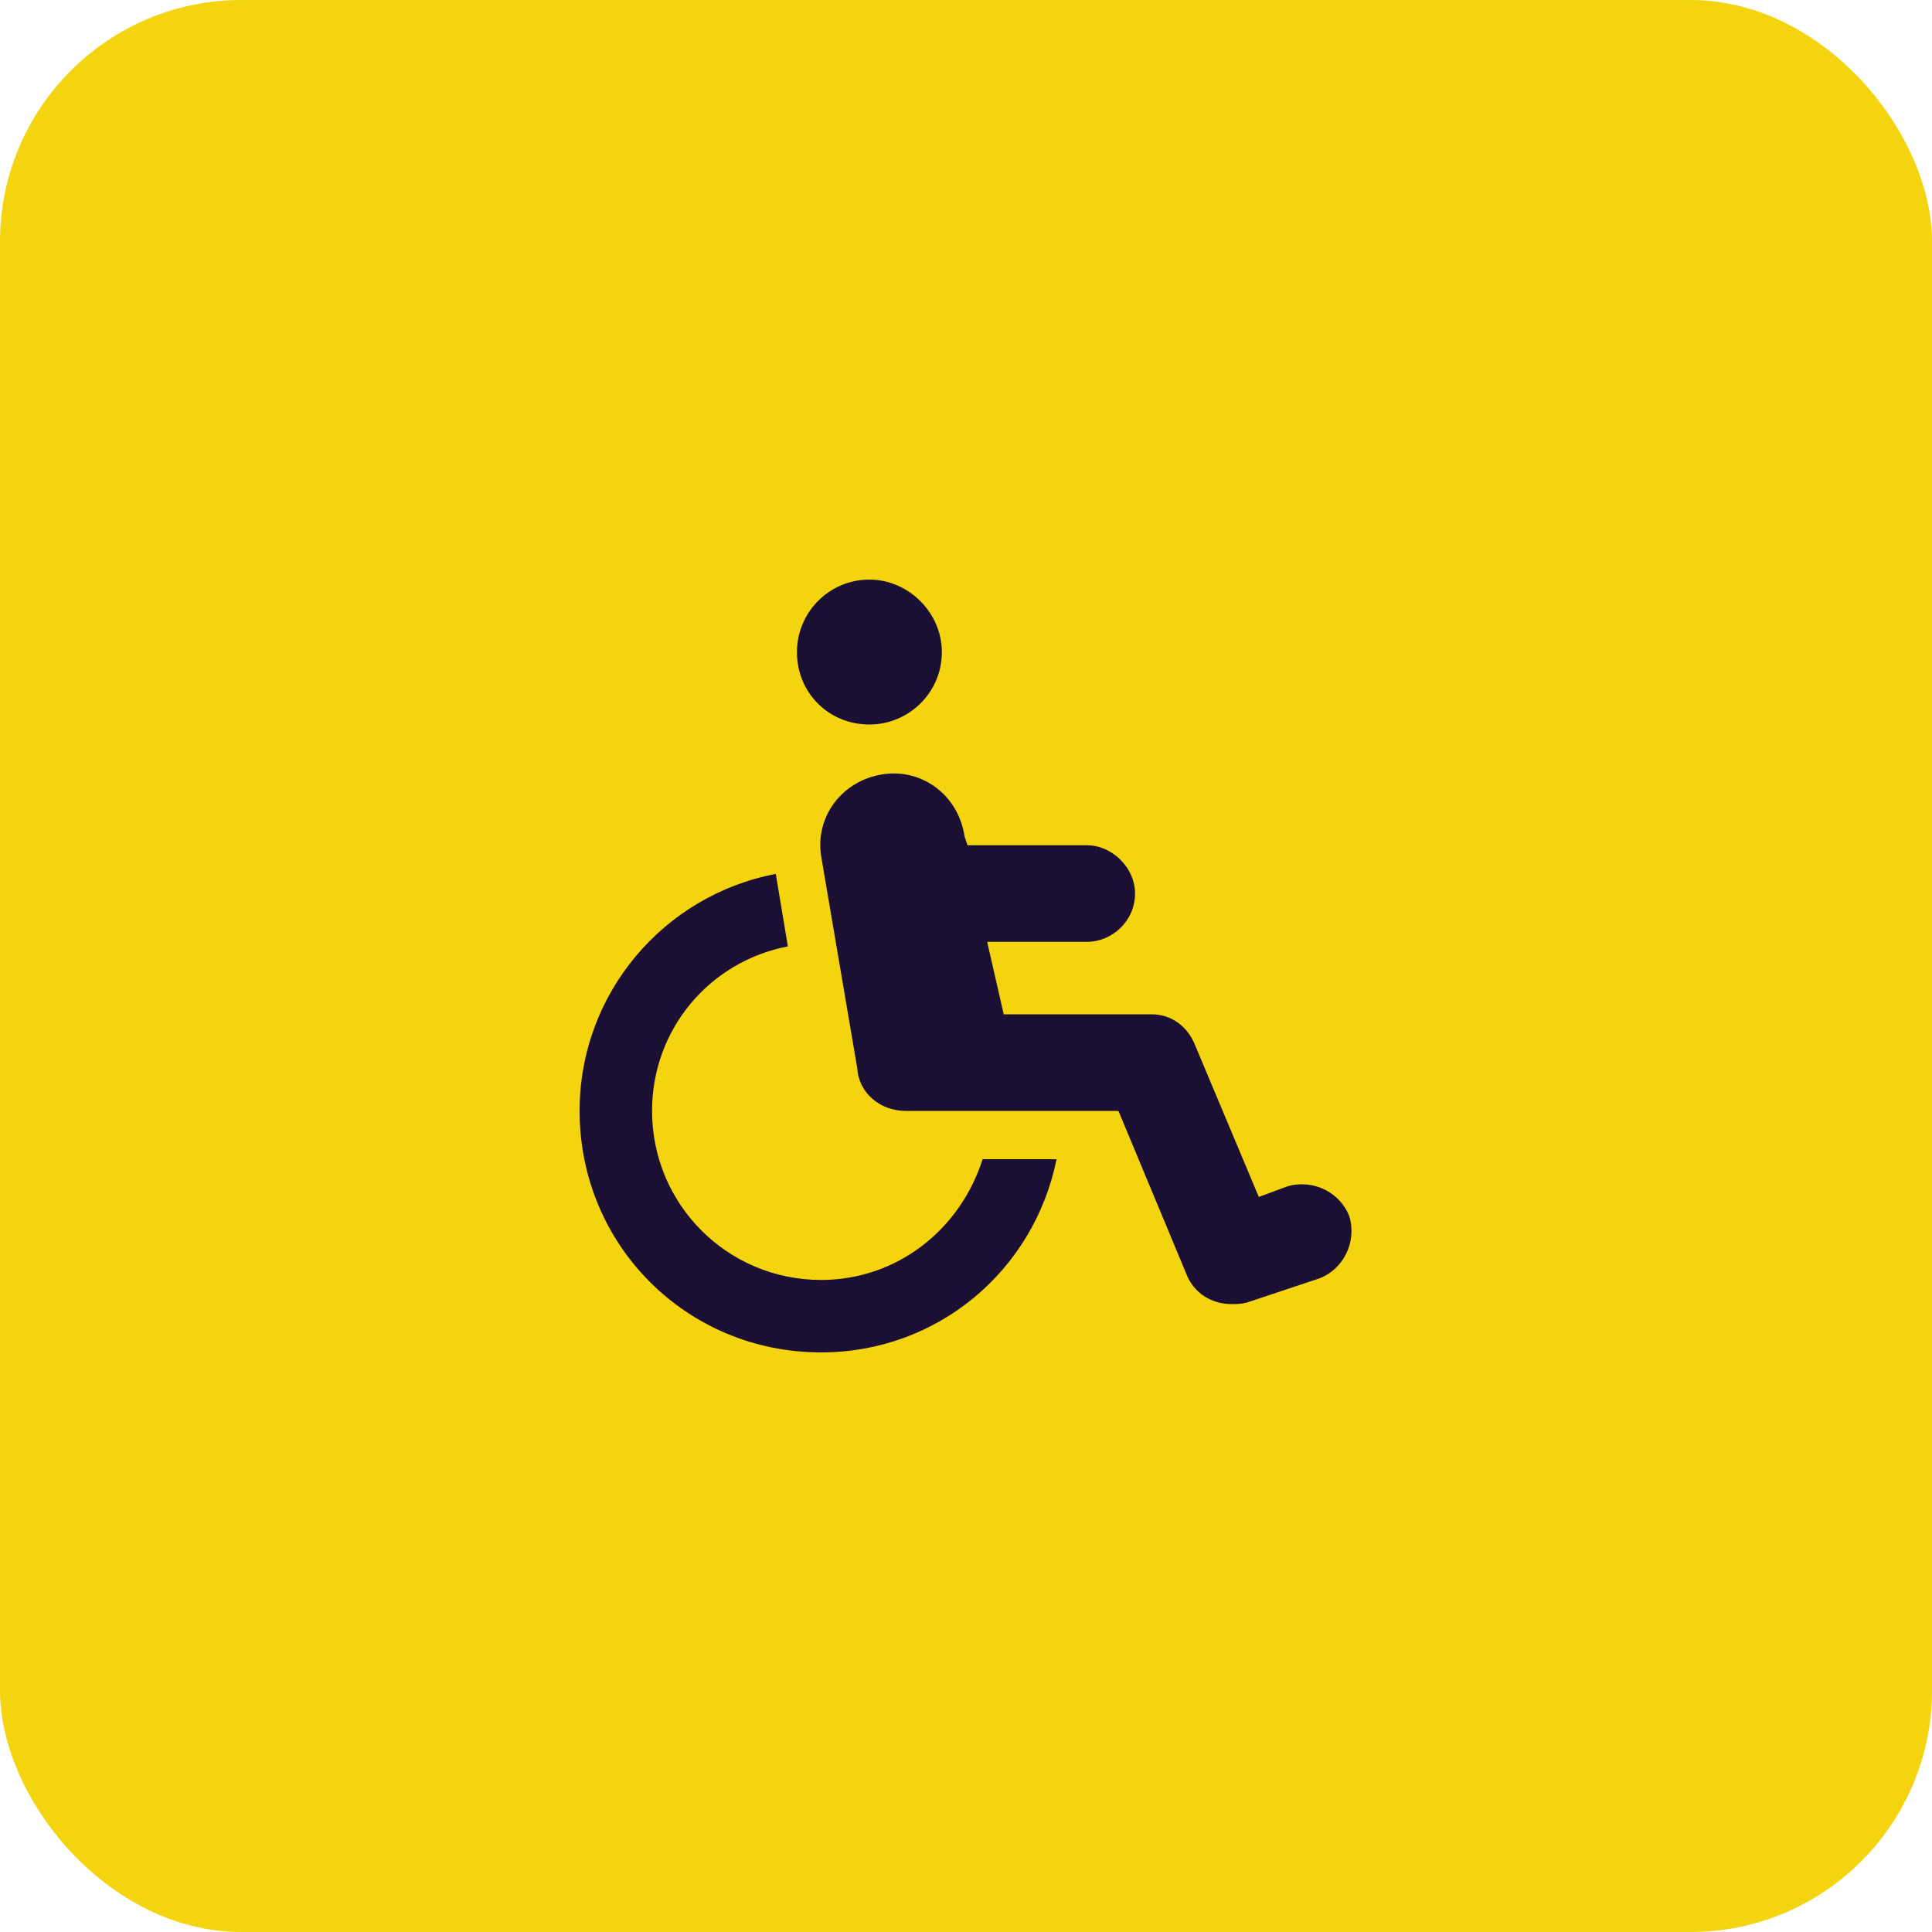 <svg width="40" height="40" viewBox="0 0 40 40" fill="none" xmlns="http://www.w3.org/2000/svg">
<rect width="40" height="40" rx="5" fill="#F4D30F"/>
<path d="M27.938 25.188C28.094 25.719 27.812 26.281 27.312 26.469L25.812 26.969C25.688 27 25.594 27 25.5 27C25.094 27 24.719 26.781 24.562 26.375L23.156 23H18.75C18.219 23 17.781 22.625 17.75 22.125L17 17.719C16.875 16.906 17.438 16.156 18.281 16.031C19.094 15.906 19.844 16.469 19.969 17.312L20.031 17.5H22.5C23.031 17.5 23.5 17.969 23.5 18.5C23.5 19.062 23.031 19.5 22.5 19.5H20.438L20.781 21H23.844C24.25 21 24.594 21.25 24.75 21.656L26.062 24.781L26.656 24.562C27.188 24.406 27.75 24.688 27.938 25.188ZM17 26.5C18.562 26.5 19.875 25.469 20.344 24H21.875C21.406 26.312 19.406 28 17 28C14.219 28 12 25.781 12 23C12 20.562 13.75 18.531 16.062 18.094L16.312 19.594C14.688 19.906 13.5 21.312 13.5 23C13.5 24.938 15.062 26.5 17 26.5ZM18 15C17.156 15 16.5 14.344 16.5 13.5C16.5 12.688 17.156 12 18 12C18.812 12 19.5 12.688 19.5 13.5C19.5 14.344 18.812 15 18 15Z" fill="#1B0F33"/>
</svg>
